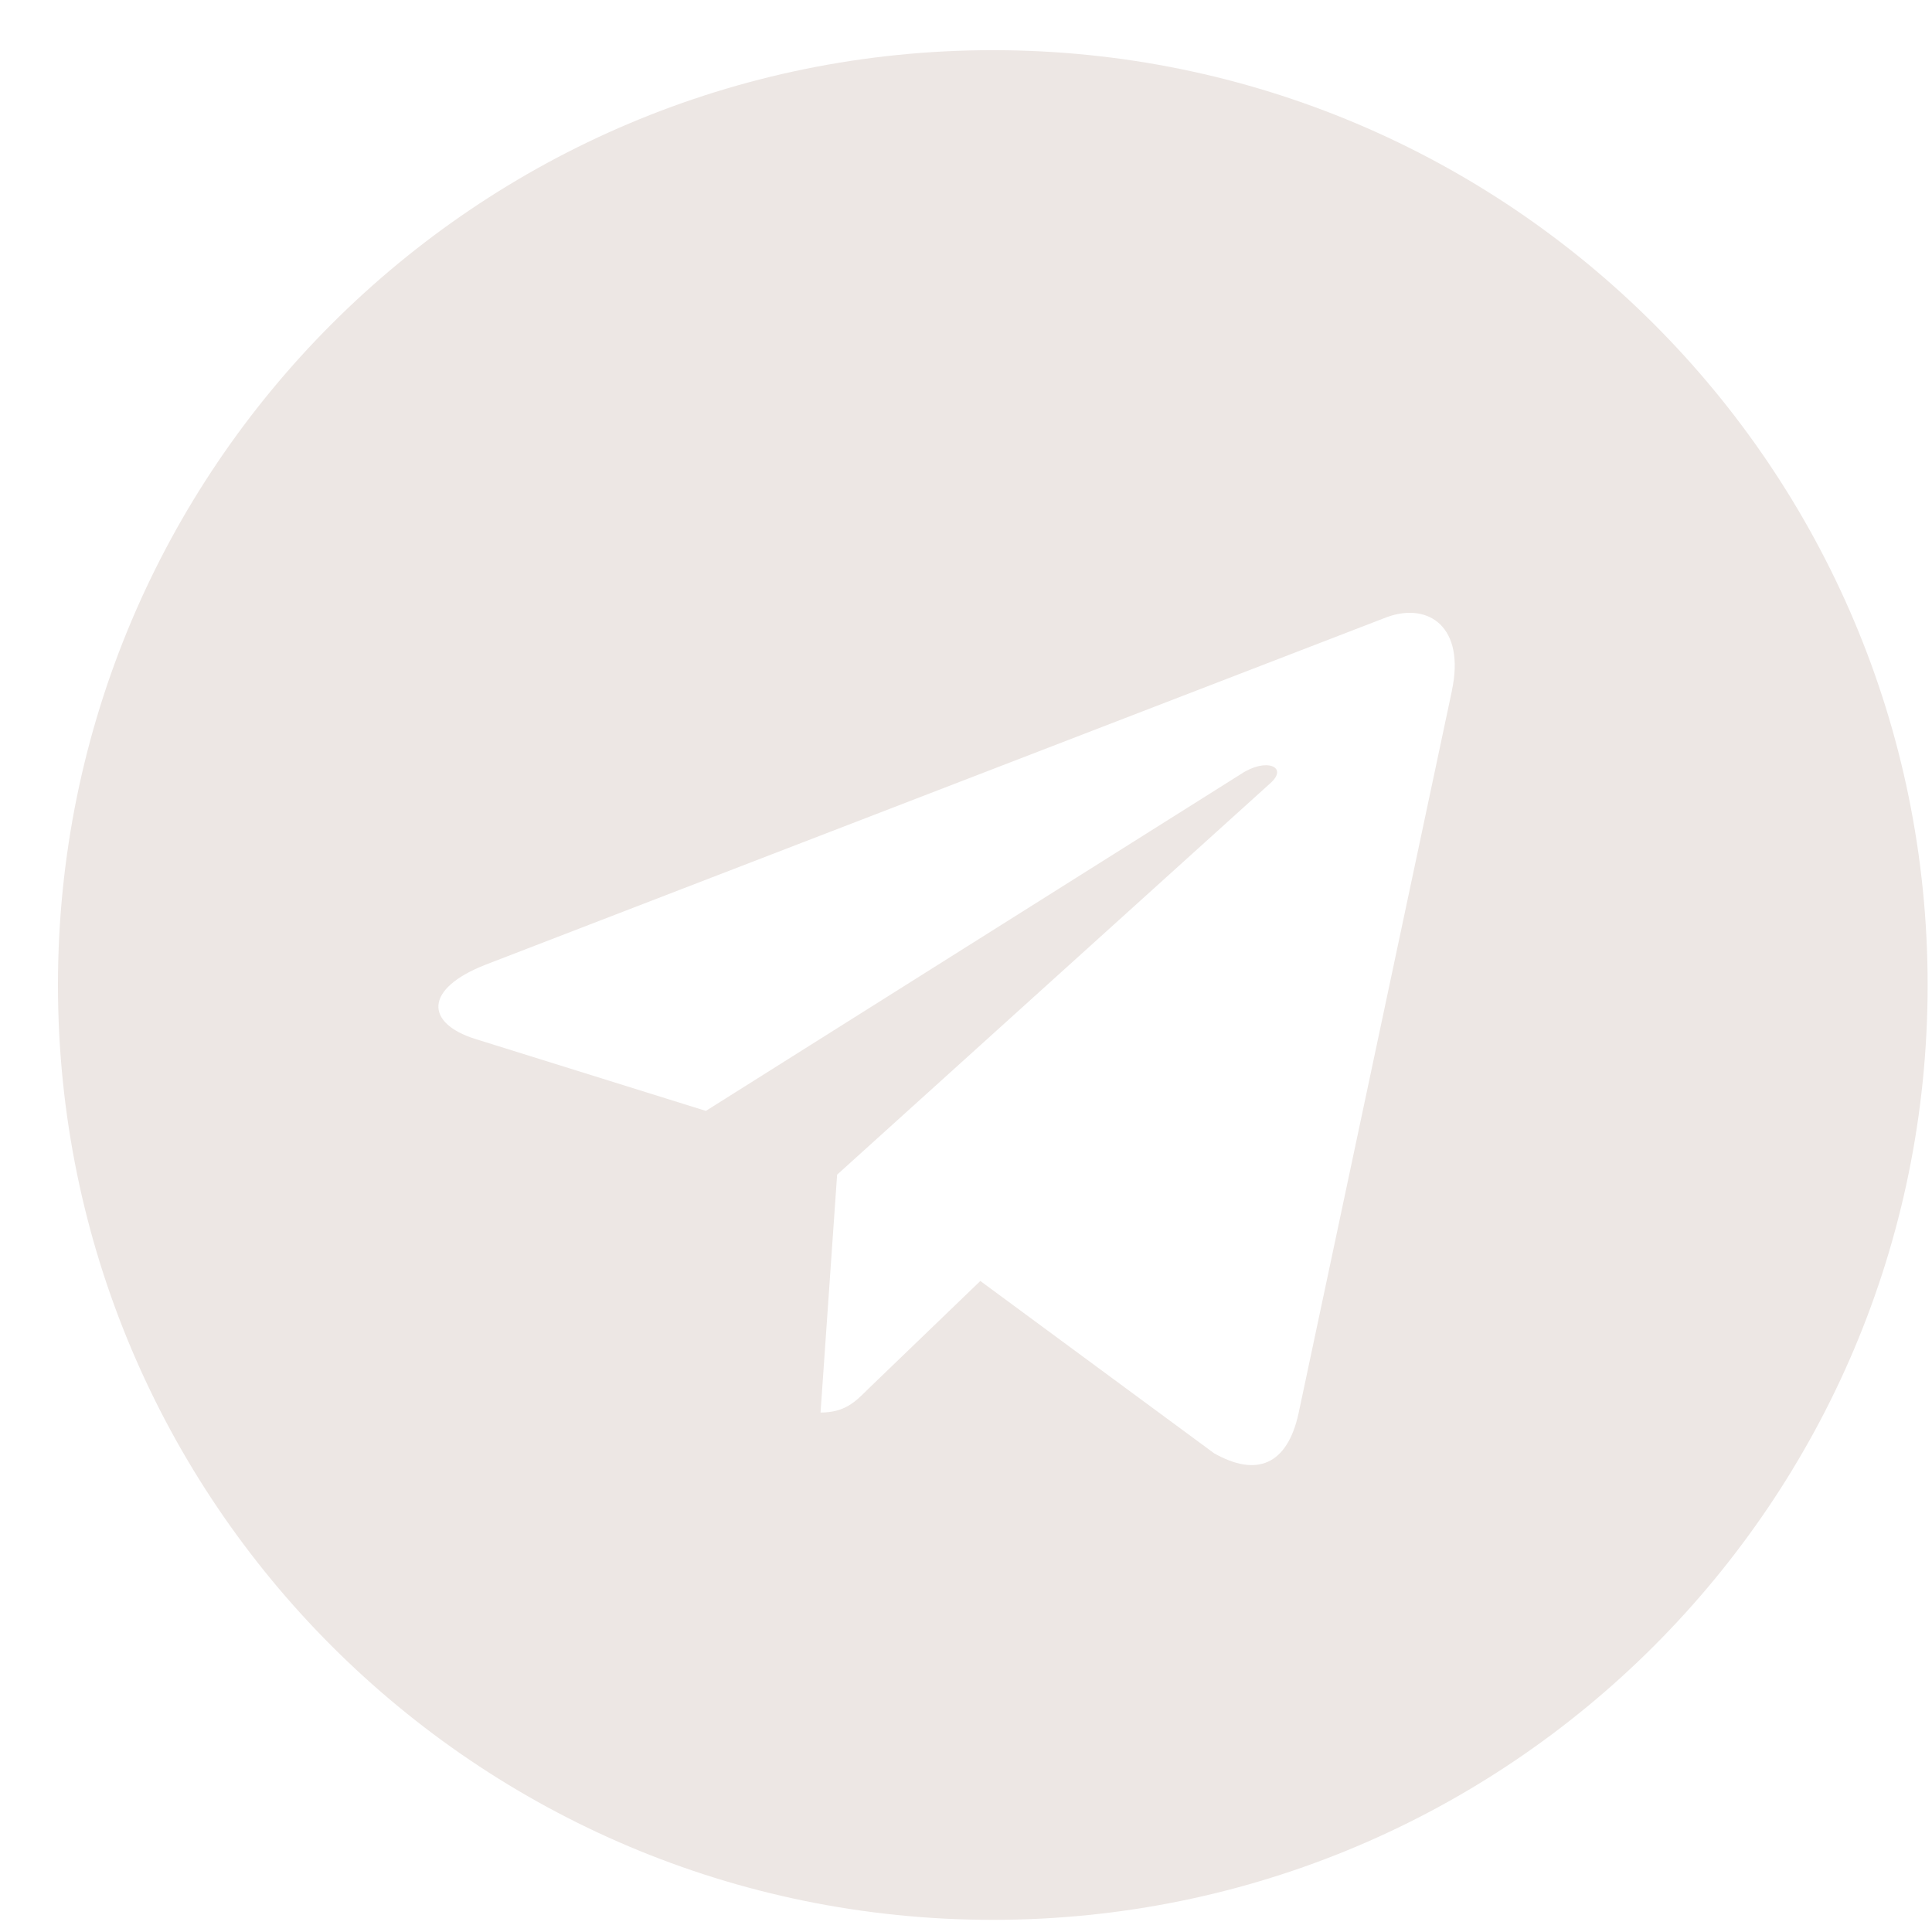 <?xml version="1.0" encoding="UTF-8"?> <svg xmlns="http://www.w3.org/2000/svg" width="31" height="31" viewBox="0 0 31 31" fill="none"> <path d="M15.93 0.805C7.643 0.805 0.93 7.52 0.93 15.805C0.93 24.091 7.644 30.805 15.93 30.805C24.216 30.805 30.93 24.091 30.93 15.805C30.93 7.52 24.215 0.805 15.93 0.805ZM23.297 11.082L20.835 22.683C20.653 23.506 20.163 23.705 19.48 23.318L15.73 20.554L13.921 22.296C13.722 22.495 13.553 22.665 13.166 22.665L13.432 18.848L20.381 12.569C20.684 12.303 20.314 12.152 19.915 12.418L11.326 17.825L7.624 16.67C6.82 16.416 6.802 15.865 7.794 15.478L22.256 9.901C22.927 9.659 23.514 10.065 23.296 11.081L23.297 11.082Z" fill="#EDE7E4"></path> </svg> 